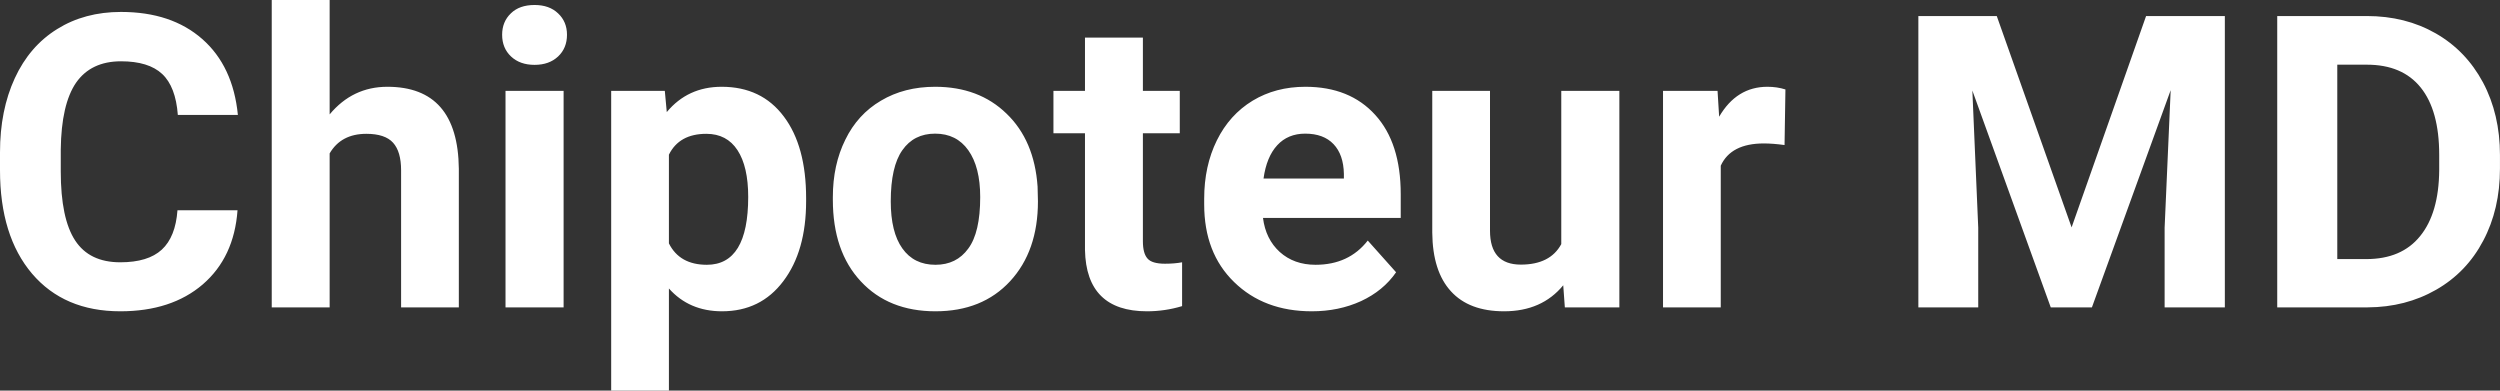 <?xml version="1.0" encoding="UTF-8" standalone="yes"?>
<svg xmlns="http://www.w3.org/2000/svg" width="100%" height="100%" viewBox="0 0 140.302 21.922" fill="#ffffff">
  <rect x="0" y="0" width="140.302" height="21.922" fill="#333333" stroke="none"/>
  <path d="M9.96 11.80L13.33 11.80Q13.14 14.44 11.38 15.96Q9.62 17.47 6.75 17.47L6.75 17.47Q3.60 17.47 1.80 15.36Q0 13.24 0 9.55L0 9.55L0 8.55Q0 6.19 0.83 4.39Q1.66 2.59 3.21 1.63Q4.75 0.67 6.79 0.67L6.79 0.67Q9.62 0.67 11.35 2.19Q13.08 3.71 13.35 6.45L13.35 6.45L9.98 6.45Q9.86 4.86 9.10 4.15Q8.34 3.44 6.79 3.44L6.79 3.44Q5.11 3.44 4.27 4.64Q3.44 5.85 3.41 8.39L3.41 8.39L3.41 9.62Q3.41 12.27 4.22 13.50Q5.02 14.72 6.75 14.72L6.75 14.72Q8.31 14.72 9.08 14.01Q9.85 13.30 9.96 11.80L9.96 11.80ZM18.50 0L18.50 6.42Q19.79 4.87 21.74 4.87L21.74 4.87Q25.70 4.87 25.75 9.47L25.75 9.47L25.75 17.25L22.51 17.25L22.51 9.56Q22.51 8.51 22.06 8.01Q21.61 7.51 20.56 7.51L20.56 7.51Q19.14 7.51 18.50 8.61L18.50 8.61L18.50 17.25L15.25 17.25L15.25 0L18.50 0ZM31.63 5.10L31.63 17.25L28.37 17.25L28.37 5.10L31.63 5.10ZM28.18 1.95L28.18 1.95Q28.18 1.22 28.67 0.75Q29.15 0.28 30.00 0.28L30.00 0.28Q30.83 0.28 31.32 0.75Q31.82 1.22 31.82 1.95L31.82 1.95Q31.82 2.70 31.32 3.17Q30.82 3.64 30.00 3.64Q29.18 3.64 28.68 3.17Q28.18 2.70 28.18 1.95ZM45.24 11.12L45.24 11.29Q45.24 14.09 43.96 15.78Q42.69 17.47 40.52 17.47L40.52 17.47Q38.68 17.47 37.54 16.19L37.54 16.19L37.54 21.92L34.30 21.92L34.30 5.10L37.31 5.10L37.42 6.29Q38.60 4.87 40.50 4.87L40.50 4.87Q42.74 4.87 43.99 6.54Q45.24 8.20 45.24 11.12L45.24 11.12ZM41.99 11.05L41.99 11.05Q41.99 9.35 41.39 8.43Q40.79 7.51 39.64 7.51L39.64 7.51Q38.12 7.51 37.54 8.68L37.54 8.68L37.54 13.66Q38.14 14.86 39.67 14.86L39.67 14.86Q41.99 14.86 41.99 11.05ZM46.74 11.21L46.74 11.06Q46.74 9.25 47.44 7.84Q48.13 6.42 49.44 5.65Q50.75 4.87 52.48 4.87L52.48 4.87Q54.94 4.87 56.49 6.38Q58.05 7.88 58.23 10.47L58.23 10.47L58.25 11.30Q58.25 14.09 56.69 15.78Q55.13 17.47 52.50 17.47Q49.87 17.47 48.31 15.79Q46.74 14.11 46.74 11.21L46.74 11.21ZM49.99 11.30L49.99 11.30Q49.99 13.03 50.64 13.94Q51.29 14.86 52.50 14.86L52.50 14.86Q53.68 14.86 54.34 13.95Q55.01 13.05 55.01 11.06L55.01 11.06Q55.01 9.37 54.34 8.43Q53.68 7.50 52.48 7.50L52.48 7.50Q51.29 7.50 50.64 8.43Q49.99 9.35 49.99 11.30ZM60.89 2.11L64.14 2.11L64.14 5.10L66.21 5.10L66.21 7.48L64.14 7.48L64.14 13.54Q64.14 14.22 64.40 14.51Q64.65 14.80 65.38 14.80L65.38 14.80Q65.92 14.80 66.34 14.72L66.34 14.72L66.34 17.18Q65.38 17.47 64.37 17.47L64.37 17.47Q60.96 17.47 60.89 14.03L60.89 14.03L60.89 7.48L59.12 7.48L59.12 5.10L60.89 5.10L60.89 2.11ZM73.62 17.47L73.62 17.47Q70.94 17.47 69.26 15.83Q67.58 14.20 67.58 11.47L67.58 11.47L67.58 11.15Q67.58 9.32 68.29 7.88Q69 6.44 70.30 5.65Q71.59 4.87 73.26 4.87L73.26 4.87Q75.75 4.87 77.18 6.45Q78.61 8.02 78.61 10.90L78.61 10.90L78.61 12.23L70.88 12.23Q71.03 13.42 71.82 14.14Q72.62 14.86 73.83 14.86L73.83 14.86Q75.70 14.86 76.76 13.50L76.76 13.50L78.35 15.28Q77.63 16.32 76.38 16.90Q75.13 17.47 73.62 17.47ZM73.25 7.50L73.25 7.50Q72.28 7.50 71.68 8.15Q71.08 8.80 70.91 10.02L70.91 10.02L75.42 10.02L75.42 9.76Q75.40 8.68 74.84 8.09Q74.28 7.50 73.25 7.50ZM87.82 17.25L87.73 16.01Q86.53 17.47 84.41 17.47L84.41 17.47Q82.45 17.47 81.43 16.35Q80.40 15.23 80.38 13.06L80.38 13.06L80.38 5.10L83.62 5.10L83.62 12.95Q83.62 14.85 85.35 14.85L85.35 14.85Q87.00 14.85 87.62 13.70L87.62 13.70L87.62 5.10L90.88 5.10L90.88 17.25L87.82 17.25ZM100.20 5.02L100.15 8.14Q99.49 8.05 98.99 8.05L98.99 8.05Q97.14 8.05 96.57 9.30L96.57 9.30L96.57 17.25L93.33 17.25L93.33 5.10L96.39 5.10L96.48 6.55Q97.46 4.87 99.19 4.87L99.19 4.87Q99.73 4.87 100.20 5.02L100.20 5.02ZM107.66 0.90L112.06 0.90L116.26 12.76L120.44 0.90L124.86 0.90L124.86 17.25L121.48 17.25L121.48 12.78L121.82 5.06L117.40 17.25L115.09 17.25L110.69 5.08L111.02 12.78L111.02 17.25L107.66 17.25L107.66 0.90ZM132.87 17.25L127.80 17.25L127.80 0.90L132.83 0.90Q134.99 0.90 136.69 1.87Q138.39 2.84 139.35 4.63Q140.30 6.42 140.30 8.70L140.30 8.70L140.30 9.46Q140.30 11.74 139.36 13.51Q138.43 15.28 136.72 16.26Q135.01 17.24 132.87 17.25L132.87 17.25ZM132.83 3.63L131.17 3.63L131.17 14.54L132.80 14.54Q134.78 14.54 135.82 13.25Q136.87 11.96 136.89 9.56L136.89 9.56L136.89 8.69Q136.89 6.20 135.85 4.91Q134.82 3.63 132.83 3.63L132.83 3.63Z" preserveAspectRatio="none"/>
</svg>